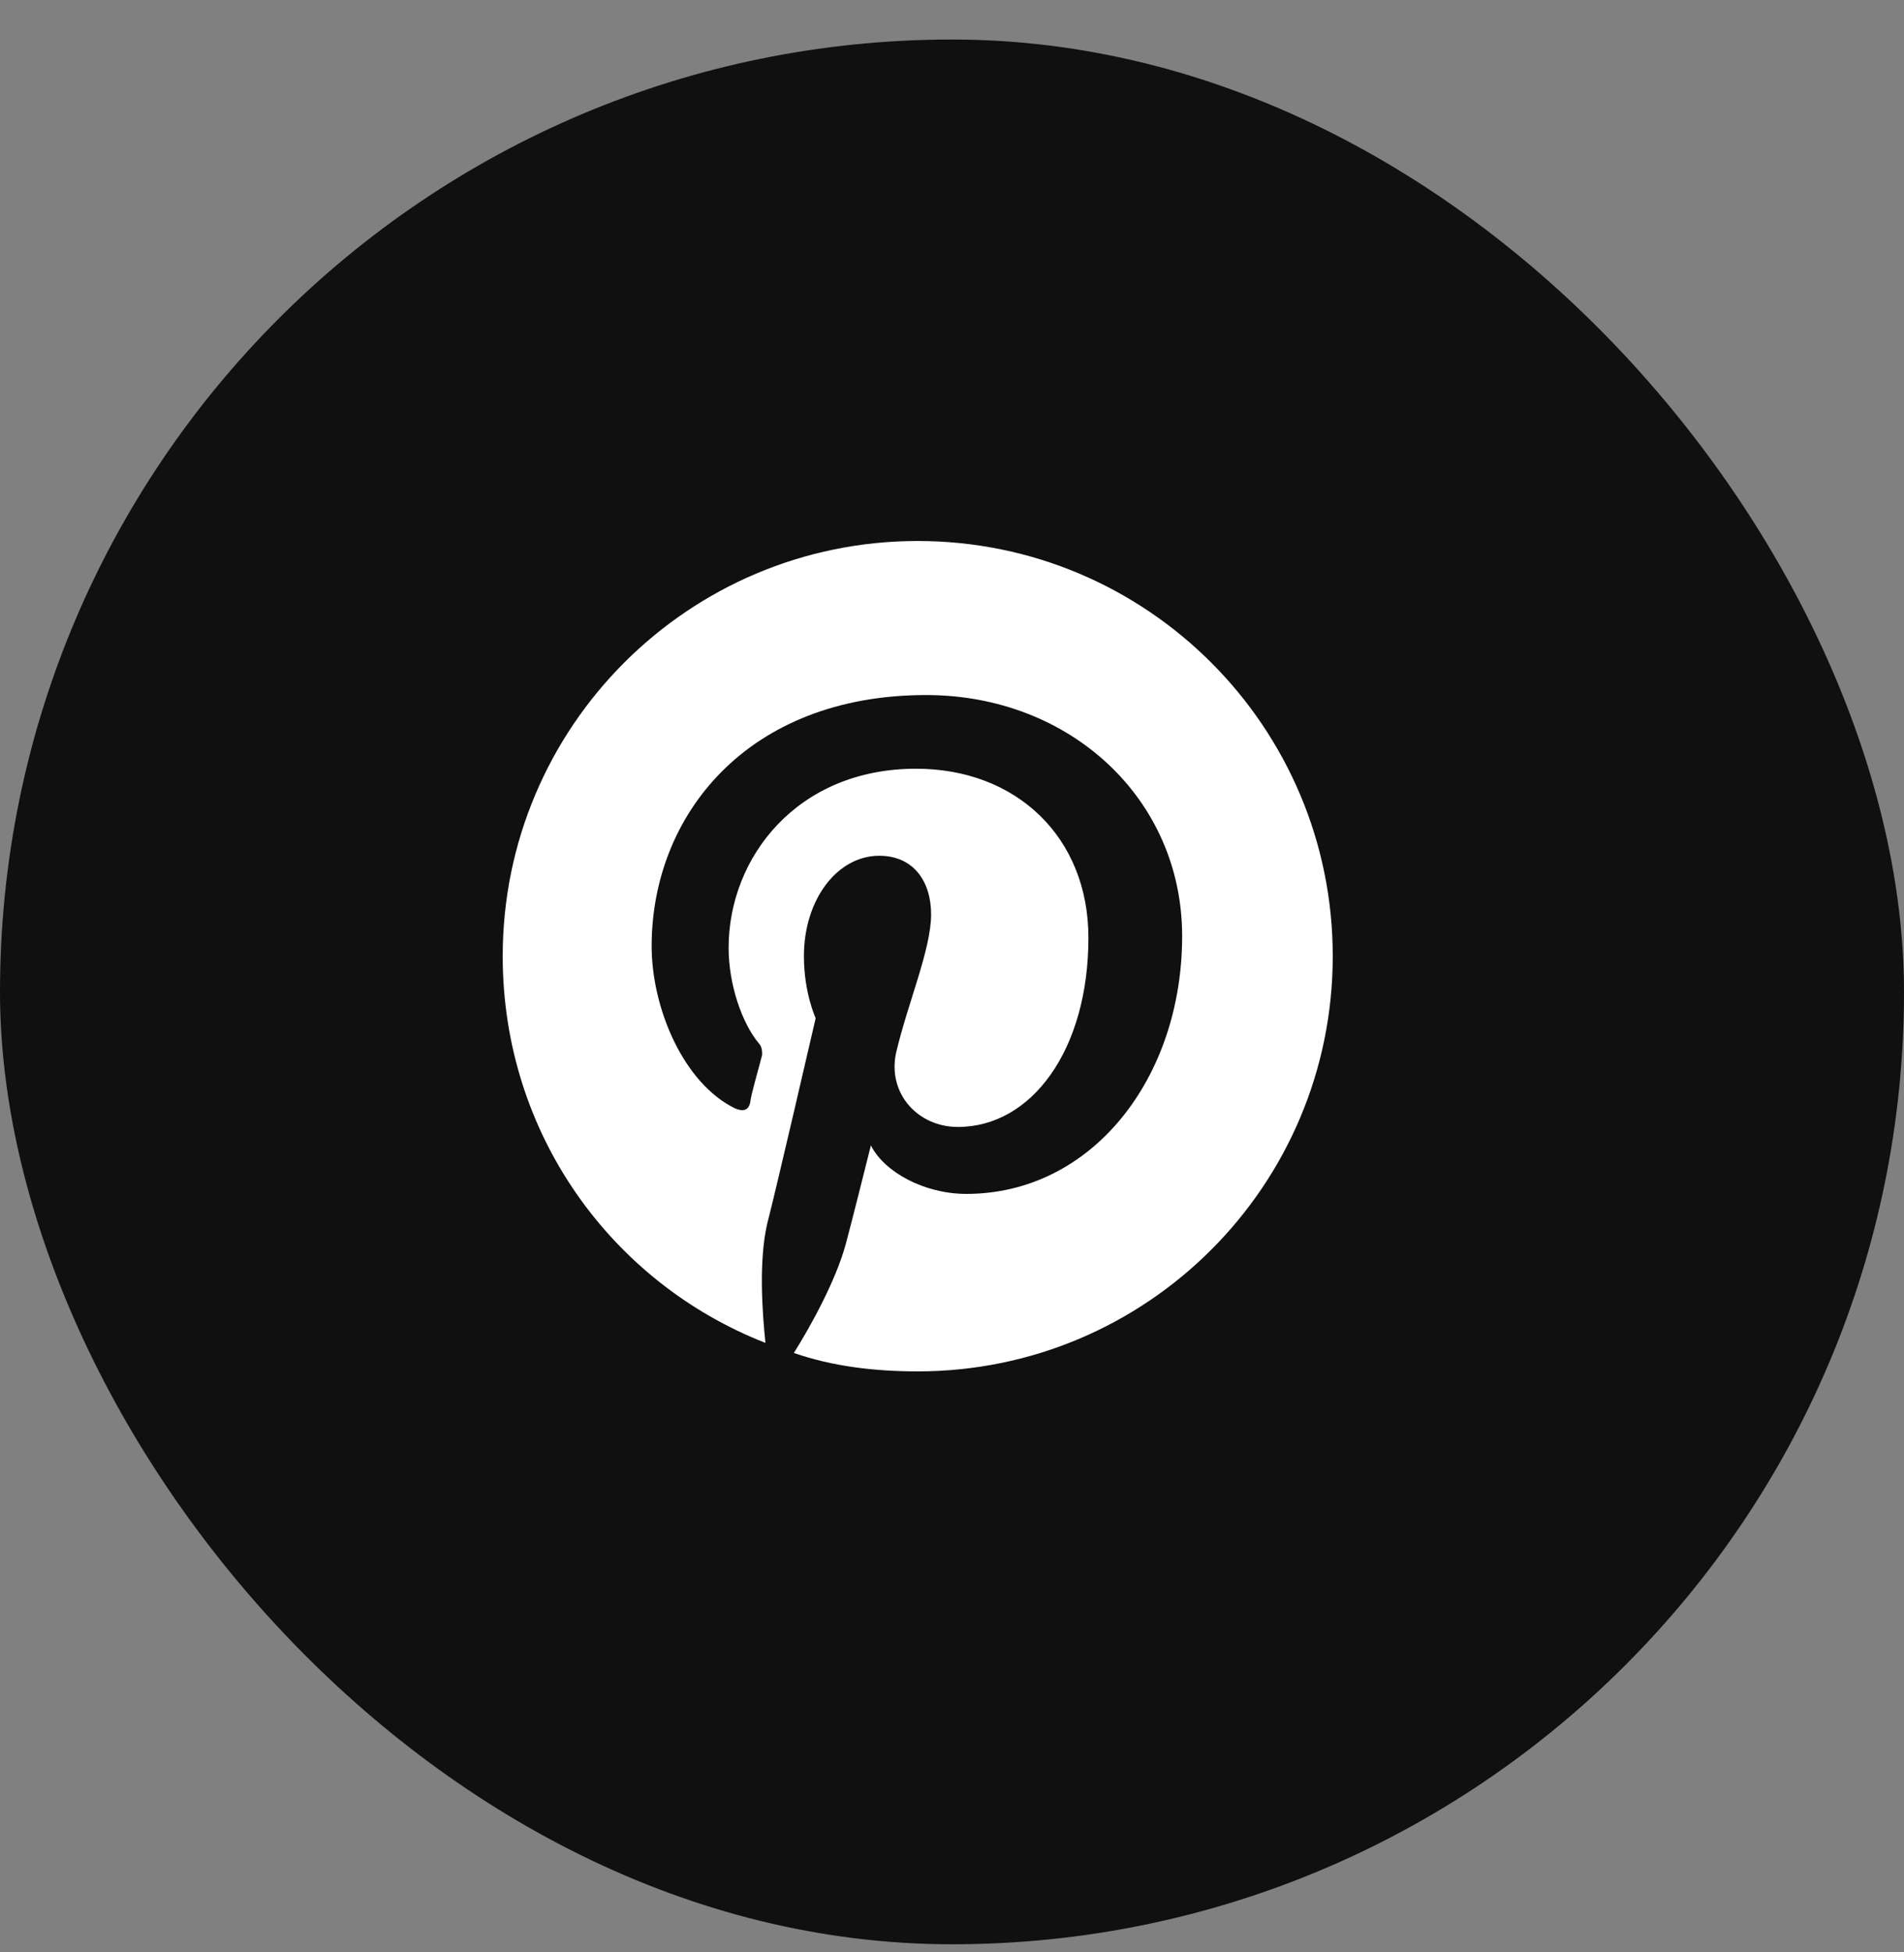 <svg width="40" height="41" viewBox="0 0 40 41" fill="none" xmlns="http://www.w3.org/2000/svg">
<rect x="0" y="0" width="40" height="41" fill="#808080" stroke="none"/>
<rect y="0.83" width="40" height="40" rx="20" fill="#101010"/>
<path d="M27.999 20.08C27.999 24.896 24.096 28.799 19.28 28.799C18.366 28.799 17.487 28.693 16.678 28.412C17.03 27.85 17.557 26.9 17.768 26.127C17.874 25.74 18.296 24.053 18.296 24.053C18.577 24.615 19.421 25.072 20.3 25.072C22.936 25.072 24.835 22.646 24.835 19.658C24.835 16.775 22.479 14.596 19.456 14.596C15.694 14.596 13.69 17.127 13.69 19.869C13.69 21.17 14.358 22.752 15.448 23.279C15.624 23.35 15.729 23.314 15.764 23.139C15.764 23.033 15.94 22.436 16.011 22.154C16.011 22.084 16.011 21.979 15.94 21.908C15.589 21.486 15.307 20.678 15.307 19.904C15.307 18.006 16.749 16.143 19.245 16.143C21.354 16.143 22.866 17.584 22.866 19.693C22.866 22.049 21.671 23.666 20.124 23.666C19.28 23.666 18.647 22.963 18.823 22.119C19.069 21.064 19.561 19.939 19.561 19.201C19.561 18.533 19.21 17.971 18.471 17.971C17.593 17.971 16.889 18.885 16.889 20.08C16.889 20.854 17.136 21.381 17.136 21.381C17.136 21.381 16.292 25.037 16.116 25.705C15.94 26.479 16.011 27.533 16.081 28.201C12.846 26.936 10.561 23.807 10.561 20.08C10.561 15.264 14.464 11.361 19.28 11.361C24.096 11.361 27.999 15.264 27.999 20.08Z" fill="white"/>
</svg>
